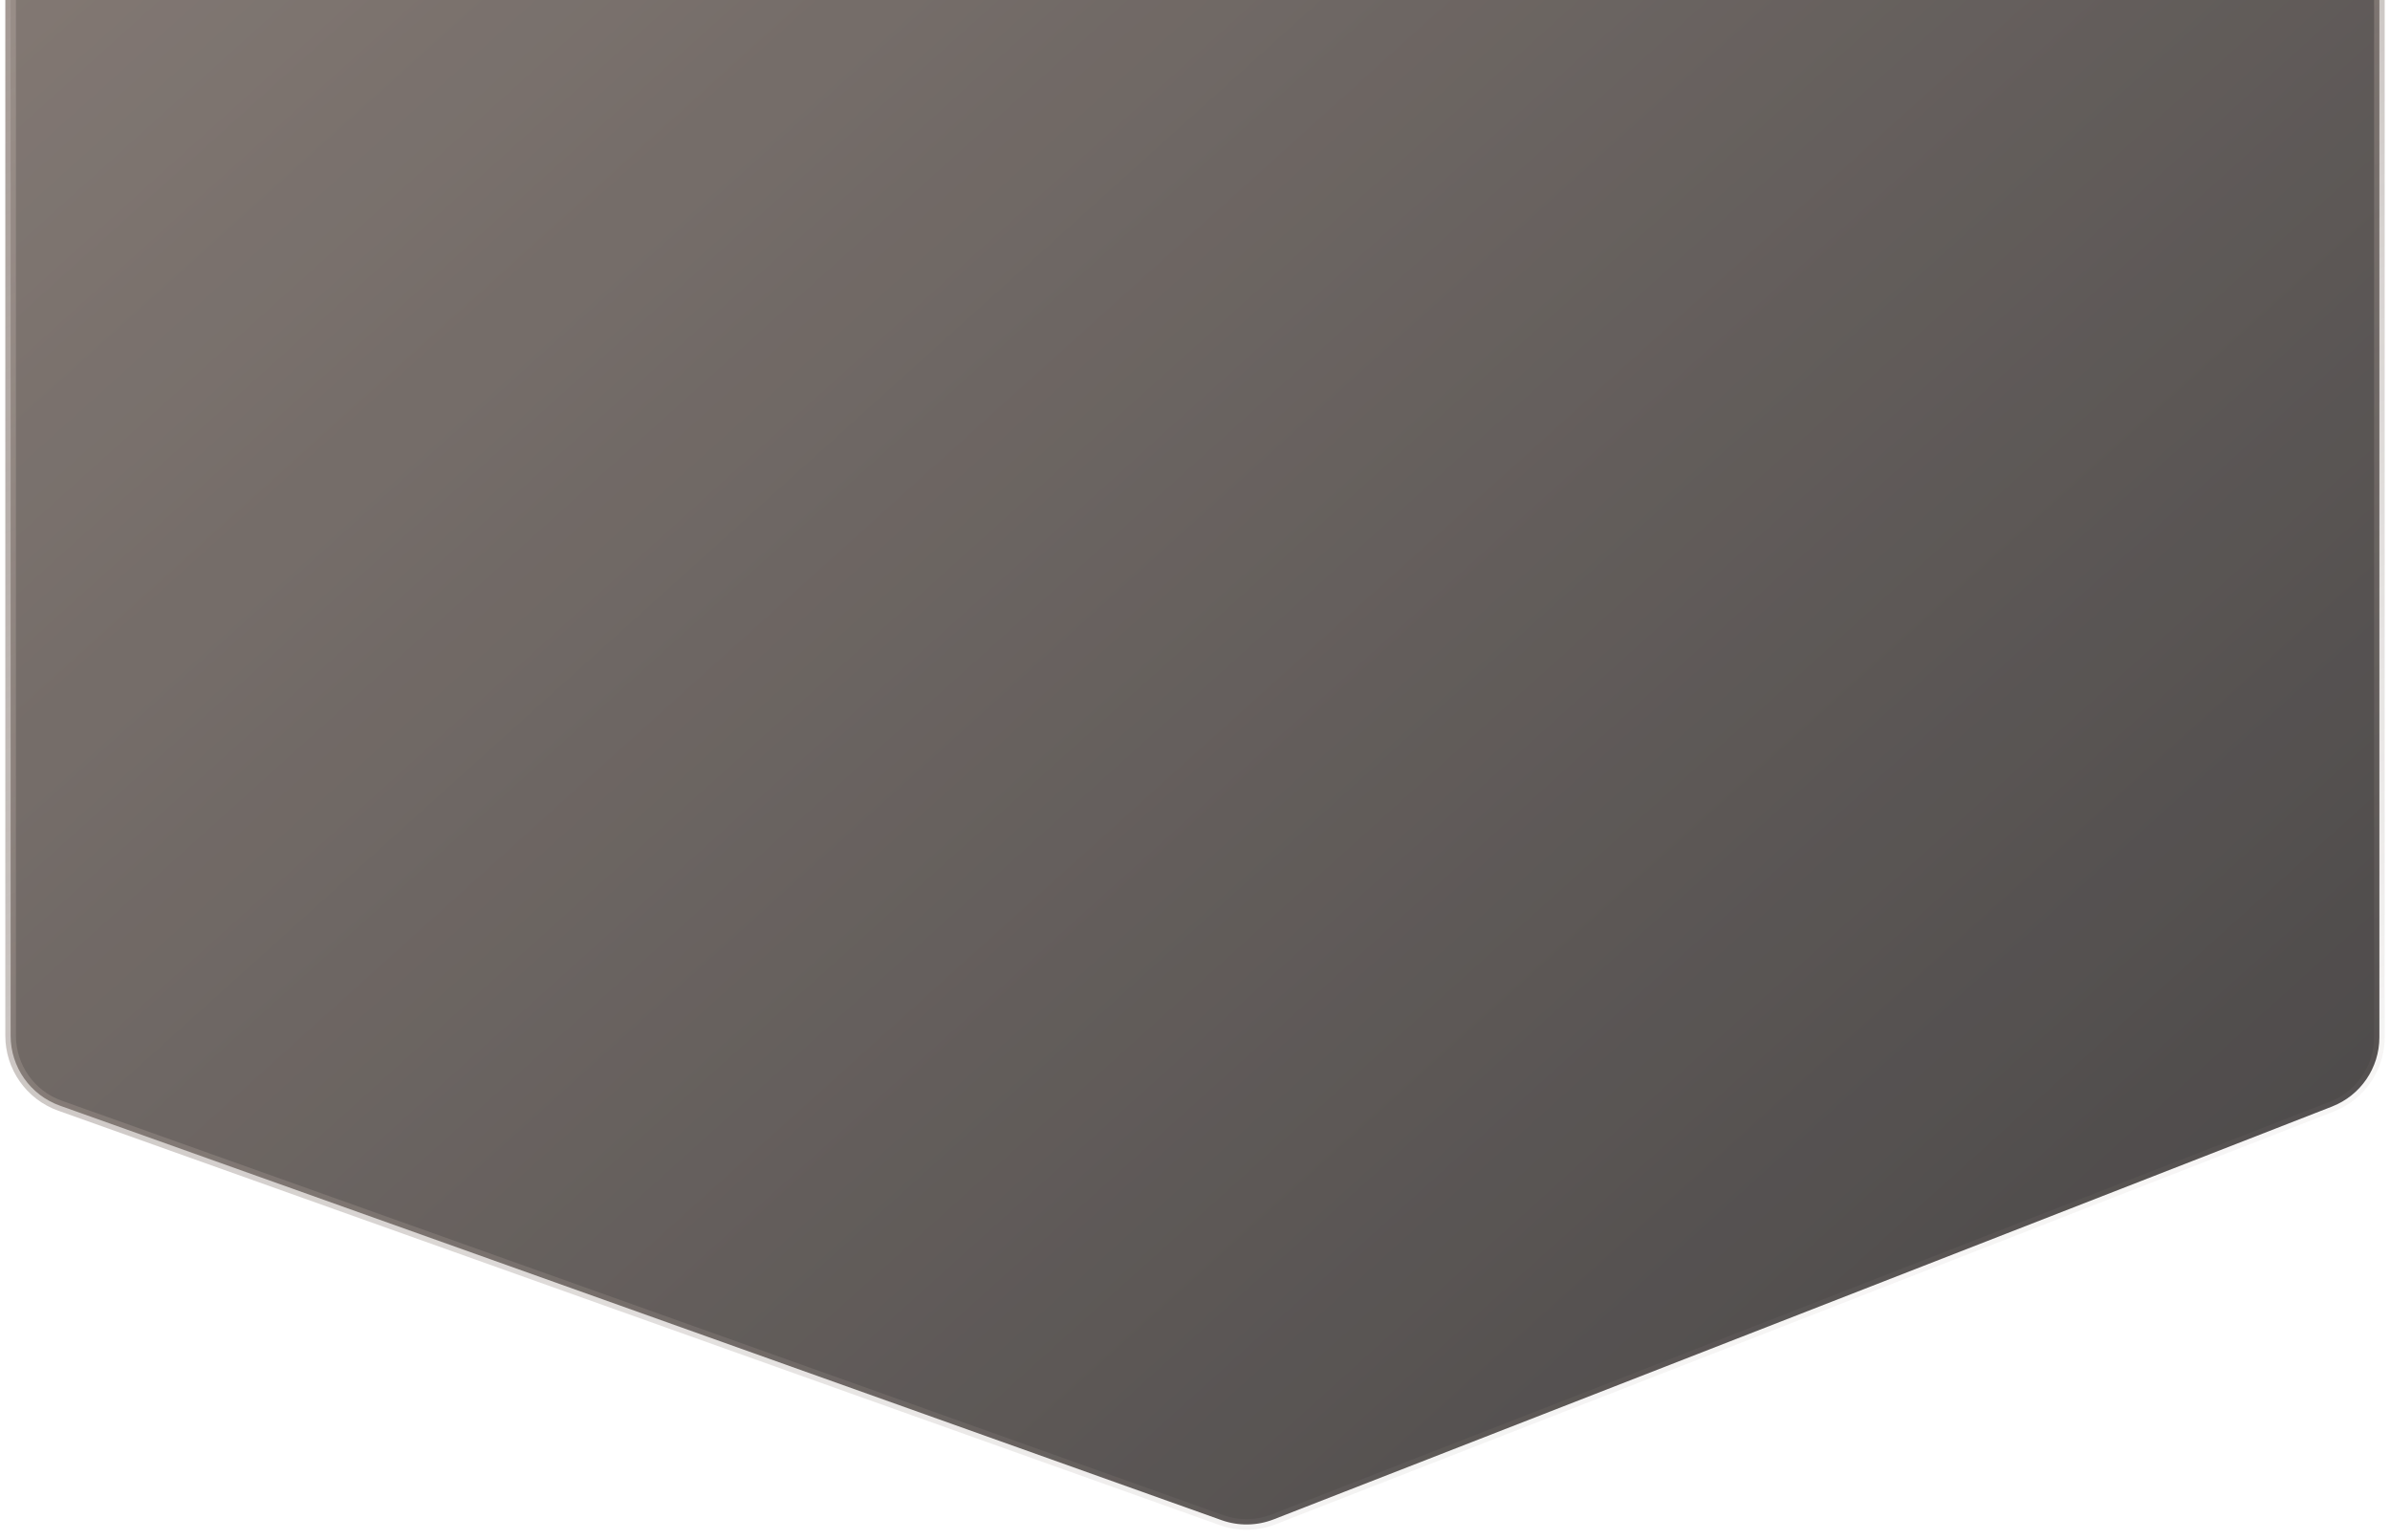 <?xml version="1.0" encoding="UTF-8"?> <svg xmlns="http://www.w3.org/2000/svg" width="225" height="145" viewBox="0 0 225 145" fill="none"> <g opacity="0.8"> <path d="M1 97.508V-7C1 -10.866 4.134 -14 8 -14H217C220.866 -14 224 -10.866 224 -7V97.659C224 100.543 222.231 103.132 219.544 104.18L119.898 143.05C118.327 143.663 116.589 143.688 115.001 143.122L5.647 104.1C2.861 103.106 1 100.467 1 97.508Z" fill="url(#paint0_linear_43_905)"></path> <path fill-rule="evenodd" clip-rule="evenodd" d="M8 -13.5C4.41 -13.5 1.5 -10.59 1.5 -7V97.508C1.5 100.255 3.228 102.706 5.815 103.63L115.169 142.651C116.644 143.177 118.258 143.153 119.716 142.584L219.362 103.715C221.857 102.741 223.5 100.337 223.5 97.659V-7C223.5 -10.59 220.59 -13.5 217 -13.5H8ZM0.5 -7C0.5 -11.142 3.858 -14.5 8 -14.5H217C221.142 -14.5 224.5 -11.142 224.5 -7V97.659C224.5 100.749 222.605 103.523 219.726 104.646L120.079 143.516C118.397 144.172 116.534 144.199 114.833 143.593L5.479 104.571C2.493 103.506 0.5 100.678 0.5 97.508V-7Z" fill="url(#paint1_linear_43_905)"></path> </g> <defs> <linearGradient id="paint0_linear_43_905" x1="7.812" y1="-40.044" x2="187.688" y2="159.337" gradientUnits="userSpaceOnUse"> <stop stop-color="#695C55"></stop> <stop offset="1" stop-color="#1D1A1A"></stop> </linearGradient> <linearGradient id="paint1_linear_43_905" x1="34.086" y1="-37.404" x2="128.225" y2="165.994" gradientUnits="userSpaceOnUse"> <stop stop-color="#81736C"></stop> <stop offset="1" stop-color="#81736C" stop-opacity="0"></stop> </linearGradient> </defs> </svg> 